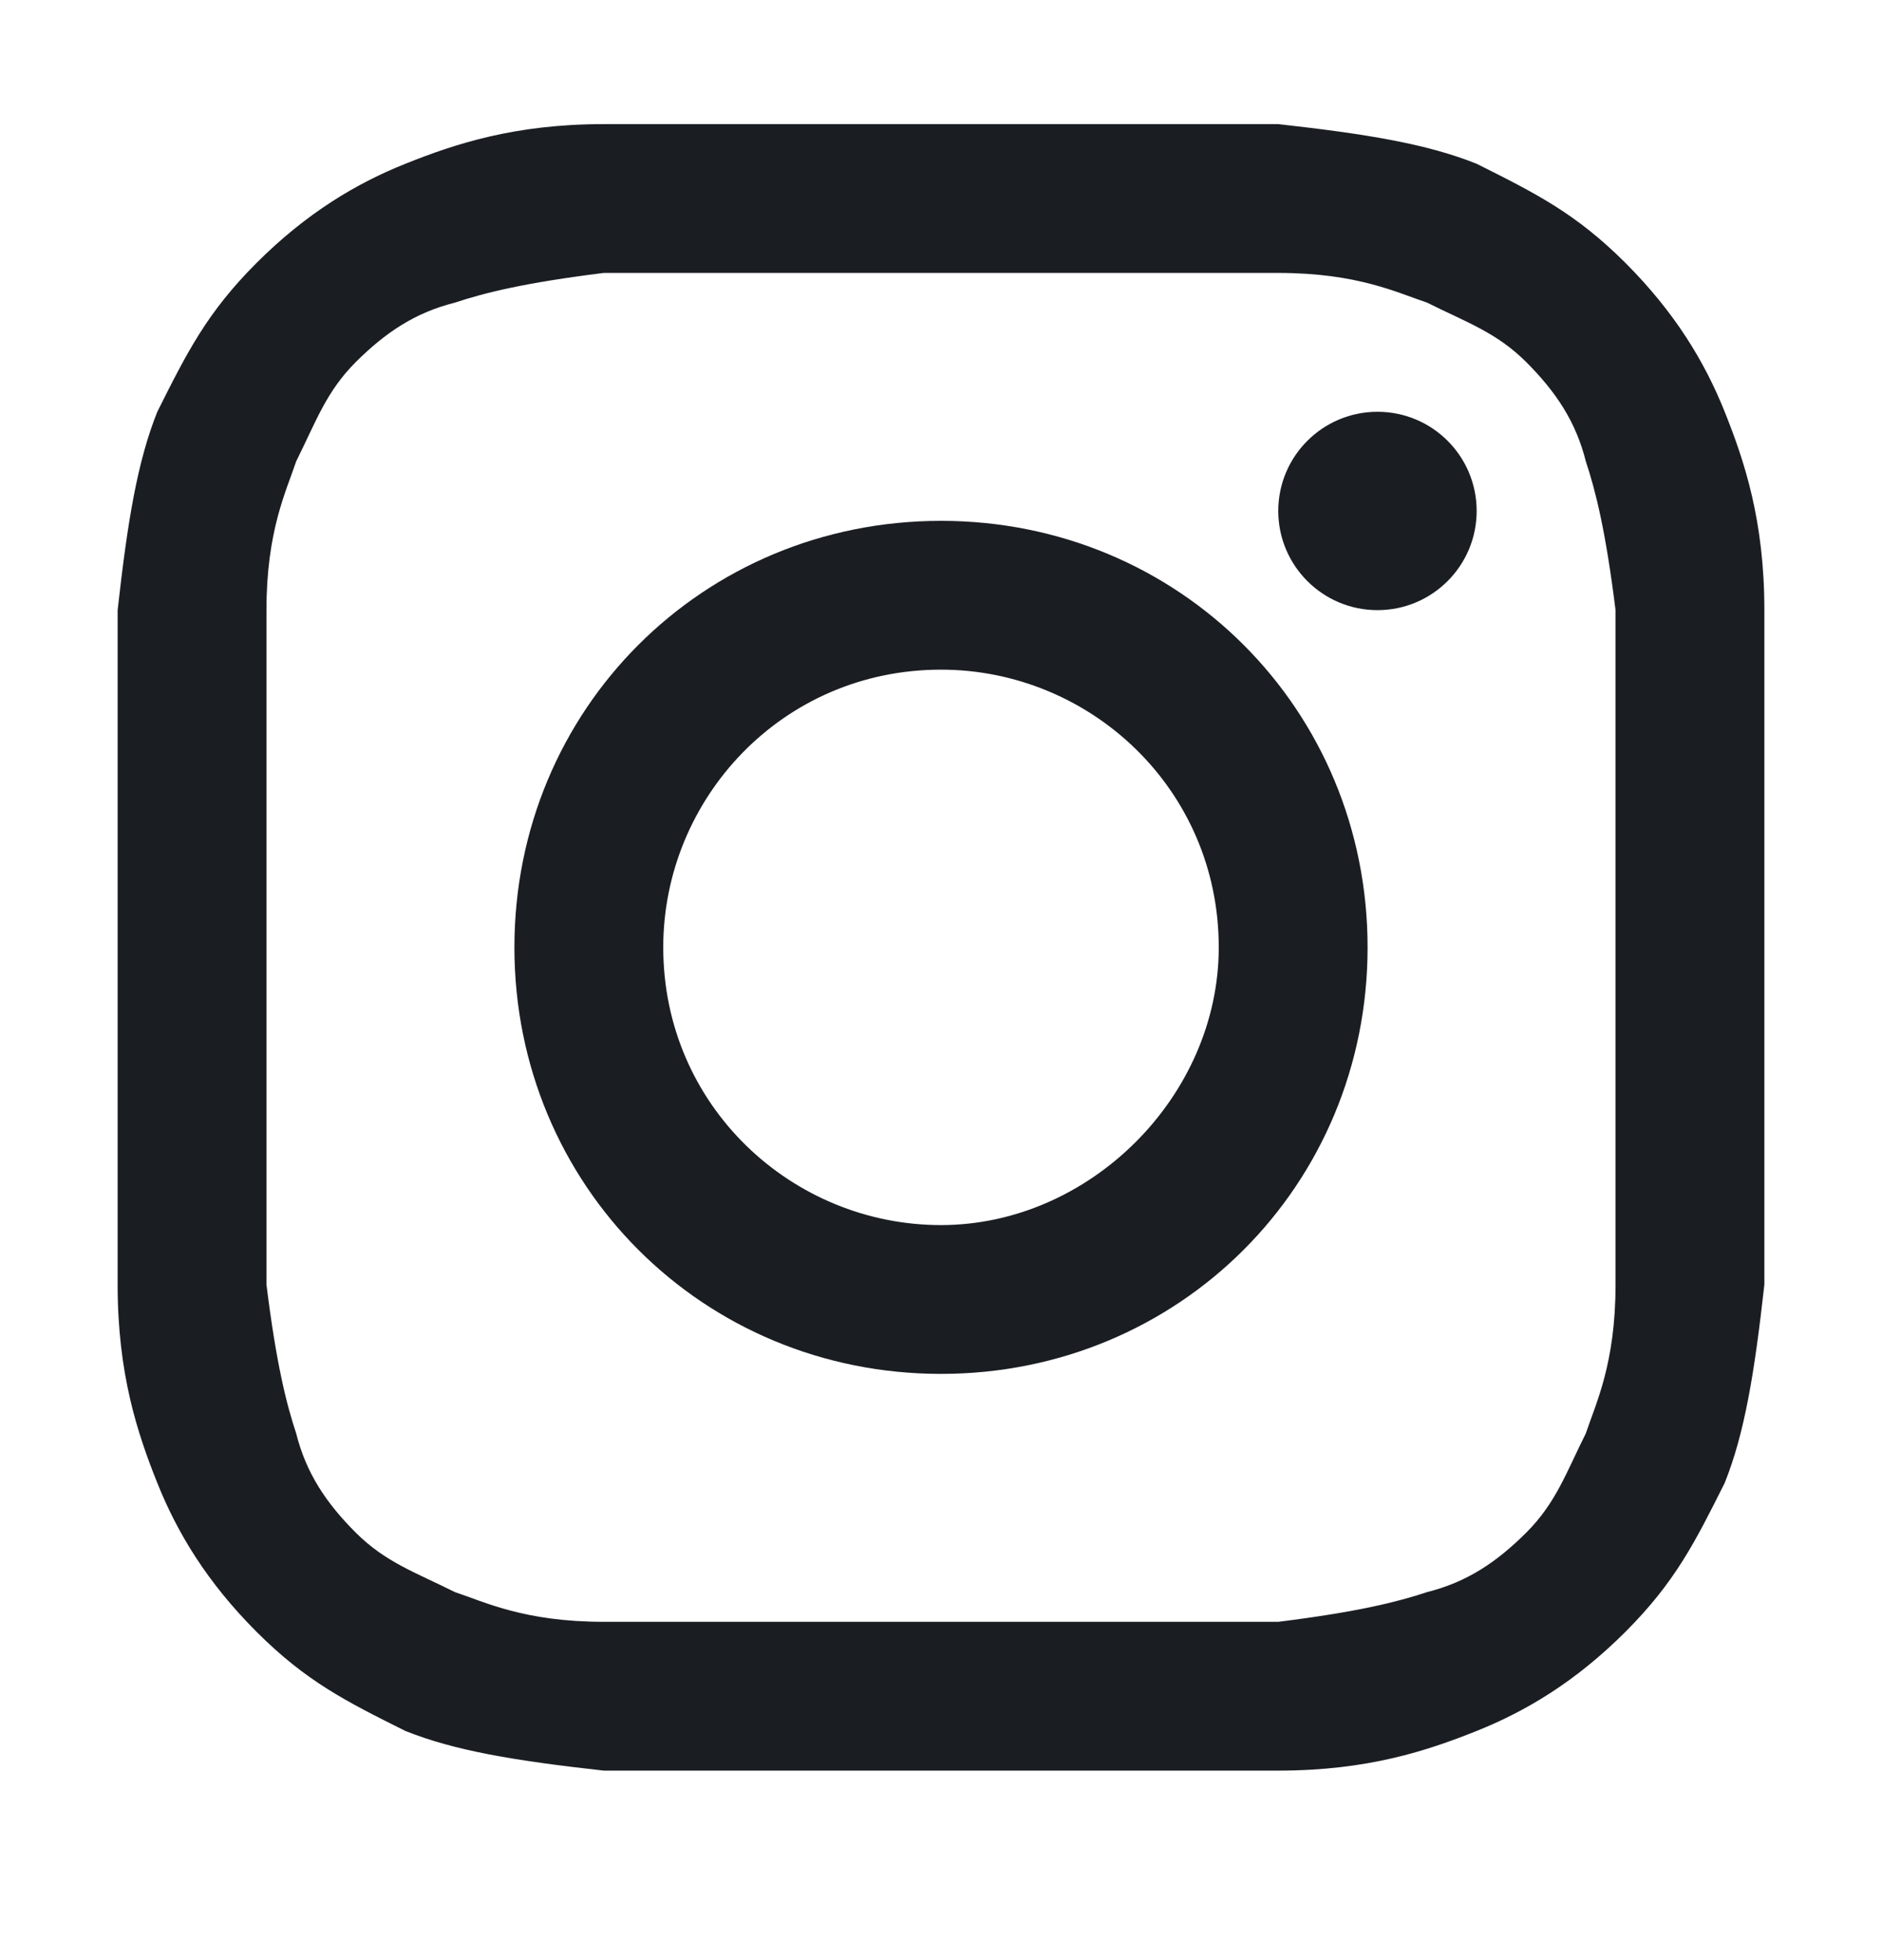 <svg width="24" height="25" viewBox="0 0 24 25" fill="none" xmlns="http://www.w3.org/2000/svg">
<g id="social icon/instagram">
<g id="Vector">
<path d="M12 3.481C14.783 3.481 15.163 3.481 16.301 3.481C17.313 3.481 17.819 3.734 18.199 3.86C18.705 4.113 19.084 4.24 19.464 4.619C19.843 4.999 20.096 5.378 20.223 5.884C20.349 6.264 20.476 6.77 20.602 7.782C20.602 8.92 20.602 9.173 20.602 12.083C20.602 14.993 20.602 15.246 20.602 16.384C20.602 17.396 20.349 17.902 20.223 18.282C19.97 18.788 19.843 19.167 19.464 19.547C19.084 19.926 18.705 20.179 18.199 20.306C17.819 20.432 17.313 20.559 16.301 20.685C15.163 20.685 14.91 20.685 12 20.685C9.09 20.685 8.837 20.685 7.699 20.685C6.687 20.685 6.181 20.432 5.801 20.306C5.295 20.053 4.916 19.926 4.536 19.547C4.157 19.167 3.904 18.788 3.777 18.282C3.651 17.902 3.524 17.396 3.398 16.384C3.398 15.246 3.398 14.993 3.398 12.083C3.398 9.173 3.398 8.92 3.398 7.782C3.398 6.77 3.651 6.264 3.777 5.884C4.03 5.378 4.157 4.999 4.536 4.619C4.916 4.24 5.295 3.987 5.801 3.86C6.181 3.734 6.687 3.607 7.699 3.481C8.837 3.481 9.217 3.481 12 3.481ZM12 1.583C9.09 1.583 8.837 1.583 7.699 1.583C6.56 1.583 5.801 1.836 5.169 2.089C4.536 2.342 3.904 2.722 3.271 3.354C2.639 3.987 2.386 4.493 2.006 5.252C1.753 5.884 1.627 6.643 1.5 7.782C1.5 8.92 1.5 9.3 1.5 12.083C1.5 14.993 1.5 15.246 1.5 16.384C1.5 17.523 1.753 18.282 2.006 18.914C2.259 19.547 2.639 20.179 3.271 20.812C3.904 21.445 4.41 21.698 5.169 22.077C5.801 22.33 6.56 22.456 7.699 22.583C8.837 22.583 9.217 22.583 12 22.583C14.783 22.583 15.163 22.583 16.301 22.583C17.44 22.583 18.199 22.33 18.831 22.077C19.464 21.824 20.096 21.445 20.729 20.812C21.361 20.179 21.614 19.673 21.994 18.914C22.247 18.282 22.373 17.523 22.5 16.384C22.5 15.246 22.5 14.866 22.5 12.083C22.5 9.3 22.5 8.92 22.5 7.782C22.5 6.643 22.247 5.884 21.994 5.252C21.741 4.619 21.361 3.987 20.729 3.354C20.096 2.722 19.59 2.469 18.831 2.089C18.199 1.836 17.44 1.71 16.301 1.583C15.163 1.583 14.91 1.583 12 1.583Z" fill="#1A1E23"/>
<path d="M12 6.643C8.964 6.643 6.56 9.047 6.56 12.083C6.56 15.119 8.964 17.523 12 17.523C15.036 17.523 17.44 15.119 17.44 12.083C17.44 9.047 15.036 6.643 12 6.643ZM12 15.625C10.102 15.625 8.458 14.107 8.458 12.083C8.458 10.185 9.976 8.541 12 8.541C13.898 8.541 15.542 10.059 15.542 12.083C15.542 13.981 13.898 15.625 12 15.625Z" fill="#1A1E23"/>
<path d="M17.566 7.782C18.265 7.782 18.831 7.215 18.831 6.517C18.831 5.818 18.265 5.252 17.566 5.252C16.868 5.252 16.301 5.818 16.301 6.517C16.301 7.215 16.868 7.782 17.566 7.782Z" fill="#1A1E23"/>
</g>
</g>
</svg>
